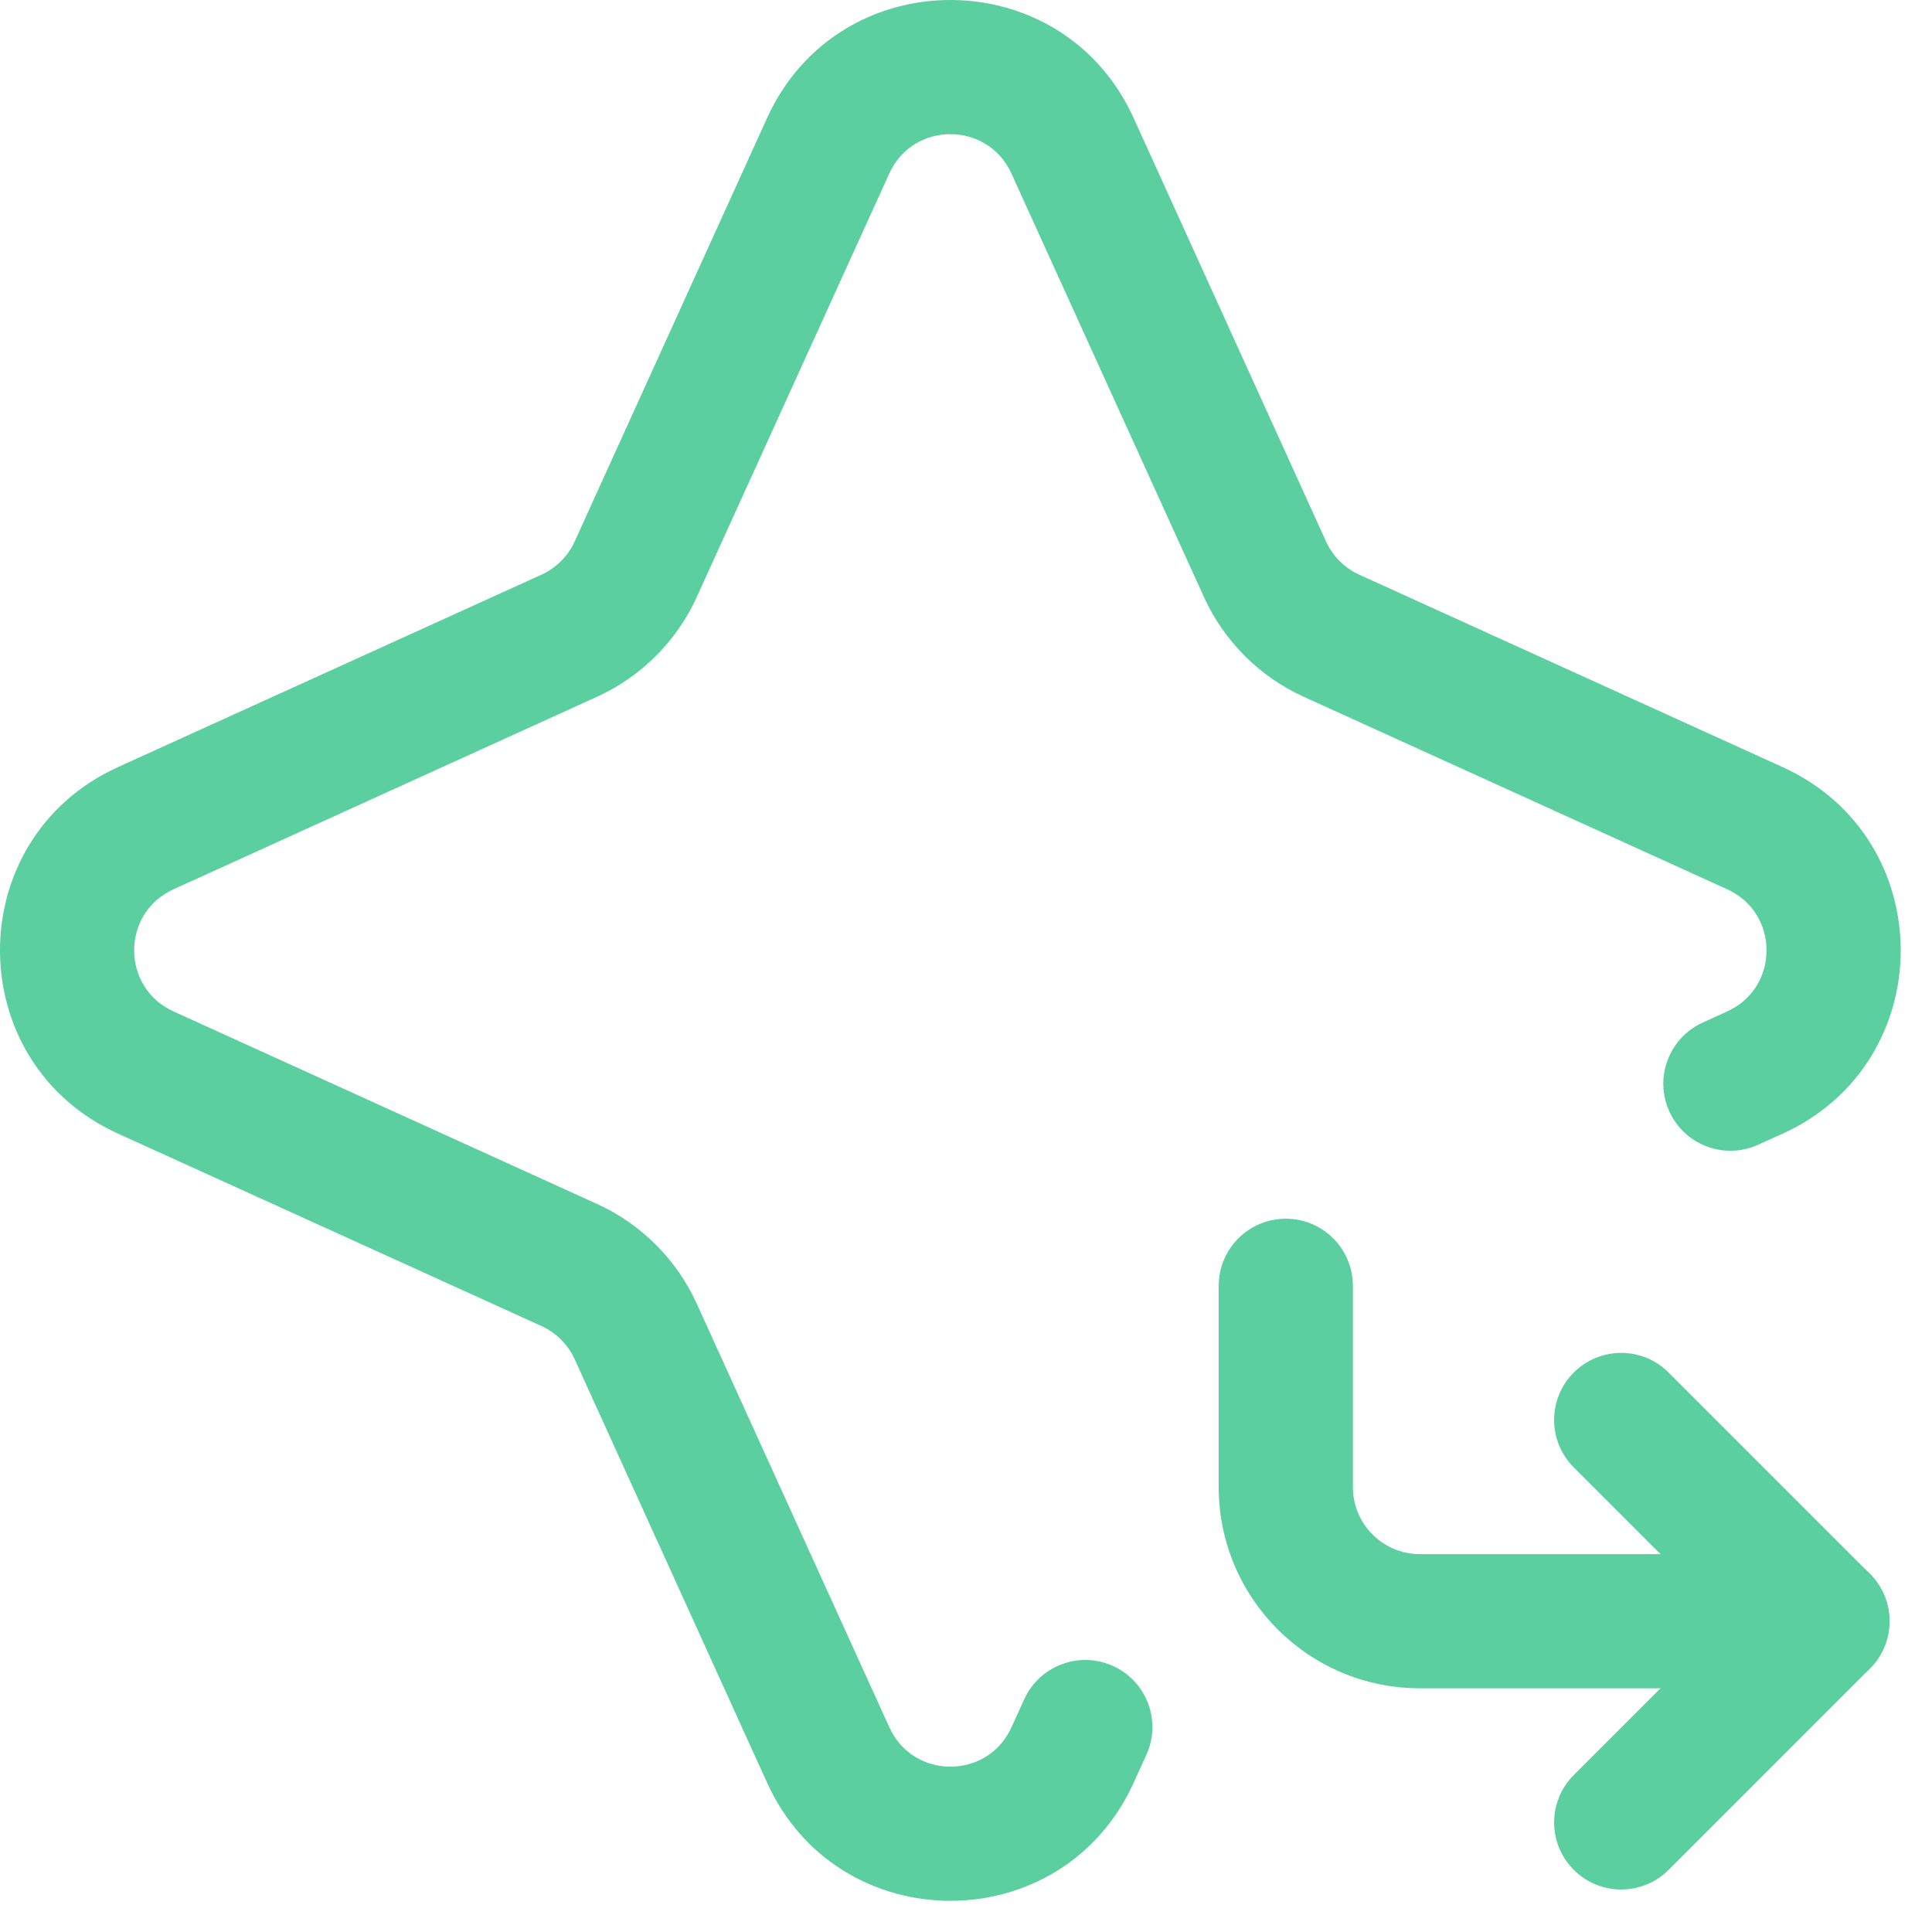 <svg width="36" height="36" viewBox="0 0 36 36" fill="none" xmlns="http://www.w3.org/2000/svg">
<path d="M14.294 2.198C15.627 -0.733 19.791 -0.733 21.123 2.198L24.708 10.088C24.833 10.363 25.054 10.584 25.329 10.709L33.219 14.295C36.15 15.628 36.15 19.79 33.219 21.123L32.761 21.33C32.133 21.616 31.391 21.339 31.106 20.71C30.82 20.082 31.098 19.341 31.726 19.055L32.185 18.846C33.161 18.402 33.161 17.015 32.185 16.571L24.294 12.984C23.469 12.609 22.808 11.948 22.433 11.123L18.846 3.232C18.402 2.256 17.015 2.256 16.571 3.232L12.984 11.123C12.609 11.948 11.948 12.609 11.123 12.984L3.232 16.571C2.256 17.015 2.256 18.402 3.232 18.846L11.123 22.433C11.948 22.808 12.609 23.469 12.984 24.294L16.572 32.186C17.016 33.163 18.403 33.164 18.847 32.187L19.085 31.664C19.371 31.035 20.112 30.758 20.741 31.044C21.369 31.329 21.647 32.07 21.361 32.699L21.123 33.222C19.79 36.152 15.627 36.151 14.295 33.221L10.709 25.329C10.584 25.054 10.363 24.833 10.088 24.708L2.198 21.123C-0.733 19.791 -0.733 15.627 2.198 14.294L10.088 10.709C10.363 10.584 10.584 10.363 10.709 10.088L14.294 2.198Z" fill="#5BCFA0"/>
<path d="M22.709 27.709V23.959C22.709 23.268 23.268 22.709 23.959 22.709C24.649 22.709 25.209 23.268 25.209 23.959V27.709C25.209 28.399 25.768 28.959 26.459 28.959H33.959V31.459H26.459C24.387 31.459 22.709 29.78 22.709 27.709Z" fill="#5BCFA0"/>
<path d="M29.325 25.575C29.813 25.087 30.604 25.087 31.092 25.575L34.842 29.325L34.928 29.42C35.328 29.911 35.3 30.635 34.842 31.092C34.385 31.55 33.661 31.578 33.17 31.178L33.075 31.092L29.325 27.342C28.837 26.854 28.837 26.063 29.325 25.575Z" fill="#5BCFA0"/>
<path d="M33.075 29.325C33.563 28.837 34.354 28.837 34.842 29.325C35.33 29.813 35.33 30.604 34.842 31.092L31.092 34.842C30.604 35.33 29.813 35.33 29.325 34.842C28.837 34.354 28.837 33.563 29.325 33.075L33.075 29.325Z" fill="#5BCFA0"/>
</svg>
